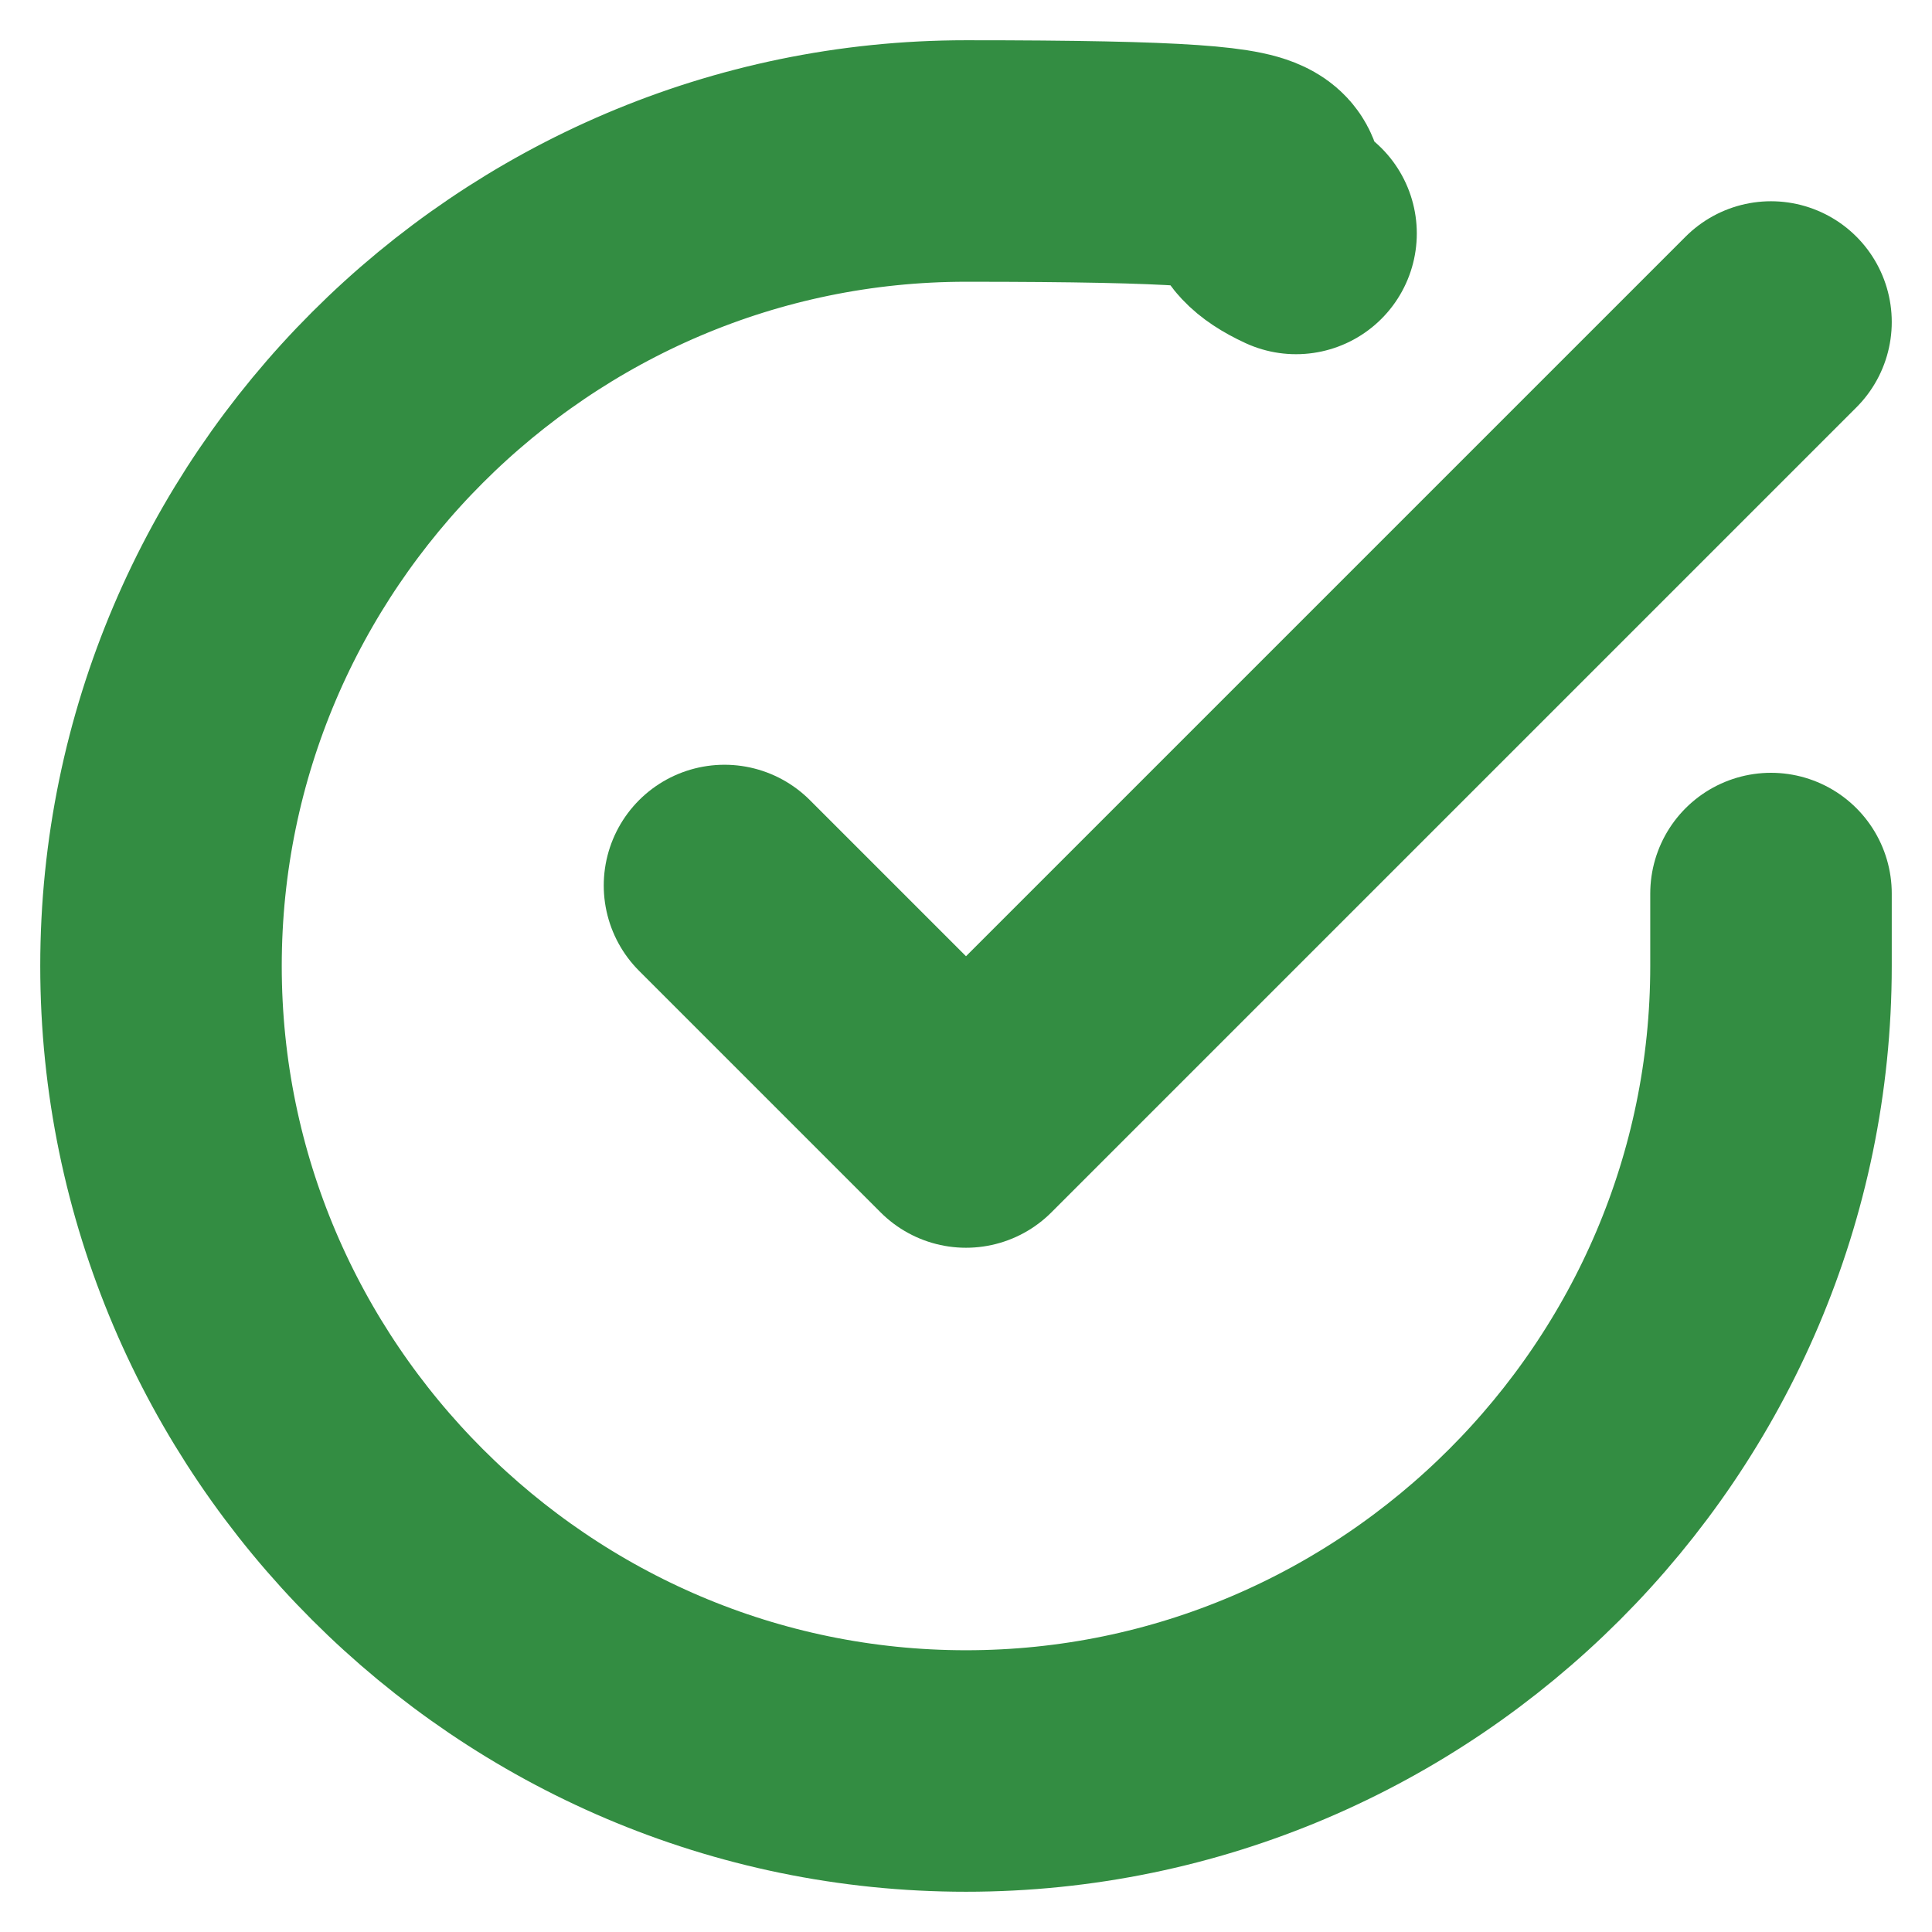 <?xml version="1.0" encoding="UTF-8"?>
<svg id="Layer_1" xmlns="http://www.w3.org/2000/svg" version="1.1" viewBox="0 0 24 24">
  <!-- Generator: Adobe Illustrator 29.0.0, SVG Export Plug-In . SVG Version: 2.1.0 Build 186)  -->
  <defs>
    <style>
      .st0 {
        fill: none;
        stroke: #338d42;
        stroke-linecap: round;
        stroke-linejoin: round;
        stroke-width: 3px;
      }
    </style>
  </defs>
  <path class="st0" d="M22,11.1v.9c0,5.5-4.5,10-10,10S2,17.5,2,12,6.5,2,12,2s2.8.3,4.1.9"/>
  <polyline class="st0" points="22 4 12 14 9 11"/>
</svg>